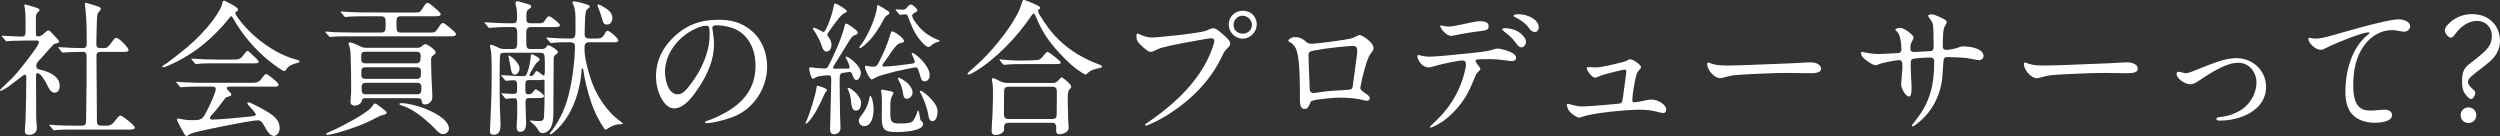 <?xml version="1.0" encoding="UTF-8"?><svg id="_レイヤー_2" xmlns="http://www.w3.org/2000/svg" viewBox="0 0 344.14 18.72"><rect x="0" y="0" width="344.14" height="18.72" fill="#333333" stroke="none"/><g id="_レイヤー_1-2"><path d="M3.64,5.58c-.46,0-1.34.02-1.98.04-.42.02-.74.06-.76.06-.08,0-.1-.02-.18-.12l-.38-.46c-.08-.08-.1-.1-.1-.14s.06-.04.08-.04l.86.04c.44.02,1.5.08,1.78.08.5,0,.56-.16.56-.96v-.96c0-.76,0-1.46-.14-2.22-.02-.1-.04-.14-.04-.2s.06-.08.16-.08c.12,0,1.6.46,1.72.52.1.06.22.14.22.26,0,.1-.1.18-.32.38-.14.14-.18.38-.18.8v1.96c0,.38.04.46.32.46.2,0,.34-.04.56-.2.14-.1.3-.26.54-.46.12-.1.18-.16.28-.16.14,0,.26.1.44.3l.78.84c.16.16.26.26.26.38,0,.22-.2.24-.5.3-.16.04-.3.16-.46.34-.52.56-1,1.12-1.52,1.7-.42.42-.64.64-.64,1.02,0,.42.2.46.66.56,1.1.26,2.56.88,2.56,2.22,0,.42-.2.92-.7.92-.42,0-.72-.4-.96-.94-.3-.66-.98-1.76-1.42-1.76-.18,0-.18.28-.18.52,0,1.48.02,2.94.02,4.42v.86c0,.42.02.78.06,1.2.02.18.04.4.04.58,0,.6-.5.92-1.06.92-.34,0-.6-.12-.6-.48,0-.22.02-.56.06-.88.02-.3.04-.6.04-.82.06-1.98.1-3.58.1-5.56,0-.2,0-.56-.2-.56-.06,0-.2.1-.44.28l-1.6,1.22c-.58.44-1.14.74-1.3.74-.06,0-.08-.02-.08-.08s.36-.42.56-.6c.54-.52,1.18-1.1,1.7-1.7.9-1.08,1.78-2.2,2.58-3.34.34-.48.52-.88.52-1,0-.18-.18-.2-.32-.2h-1.4ZM11.26,17.3c.3,0,.56-.1.58-.44.02-.32.02-.7.02-1.06.06-2.68.06-5.36.06-8.04,0-.38-.12-.62-.48-.62-.3,0-1.38.02-1.92.04-.42.02-.78.06-.86.06s-.1-.02-.18-.12l-.38-.46c-.06-.08-.08-.12-.08-.14,0-.04.04-.04.06-.04.1,0,.2.02.3.02.96.08,2.04.12,3.04.12.52,0,.52-.34.52-.82,0-1.42-.04-3.52-.2-4.76-.04-.24-.06-.46-.06-.5,0-.1.06-.14.16-.14s.26.04.36.08l1.14.36c.42.14.54.2.54.4,0,.16-.28.36-.4.56-.12.22-.12.82-.14,1.04-.02,1.06-.08,2.12-.08,3.16,0,.4.1.62.54.62h.5c.4,0,.54-.08,1.06-.78.32-.44.46-.64.66-.64.32,0,1.68,1.34,1.68,1.68,0,.24-.32.26-.62.26h-3.22c-.42,0-.58.2-.58.5,0,.18.06,7.66.06,8.56v.3c0,.44.04.8.52.8h.74c.42,0,.66-.06.98-.36.16-.16.34-.44.56-.7.2-.24.3-.32.48-.32.24,0,1.94,1.36,1.94,1.64,0,.24-.34.28-.66.28h-7.52c-.8,0-1.94-.02-2.64.06l-.3.04s-.08-.02-.18-.14l-.38-.46c-.06-.06-.08-.1-.08-.12,0-.04.04-.06.06-.06.08,0,.6.06.88.08.92.04,1.84.06,2.74.06h.78Z" style="fill:#fff;"/><path d="M31.48,2.58c-.5.64-1,1.2-1.56,1.76-1.38,1.42-2.94,2.68-4.66,3.64-.56.32-2.34,1.28-2.82,1.28-.04,0-.1-.04-.1-.1s.1-.14.2-.2c.62-.34,2.56-1.9,3.18-2.42,1.32-1.12,2.54-2.36,3.58-3.74.38-.5.7-1,1-1.54.16-.32.26-.58.34-.98.02-.1.12-.18.22-.18.06,0,.2.06.44.2.14.08.48.24.62.32.46.26.86.52.86.7,0,.06-.06.16-.24.26-.08.04-.14.12-.14.22,0,.14.14.38.36.68,1.38,1.88,3.2,3.42,5.2,4.56.78.44,1.84.92,2.88,1.18.2.06.4.12.4.22,0,.12-.12.18-.3.22-.6.14-1.22.38-1.54.9-.06.1-.12.2-.26.2-.18,0-.36-.12-.62-.3-2.1-1.38-3.92-3.2-5.36-5.24-.38-.52-.72-1.08-1.02-1.62-.12-.22-.22-.38-.32-.38-.02,0-.18.14-.34.36ZM27.84,11.92c-.8,0-1.94,0-2.58.06l-.36.04c-.06,0-.08-.02-.18-.14l-.38-.44c-.08-.1-.1-.12-.1-.14,0-.04.06-.04.08-.04.1,0,.6.04.88.06.92.04,1.82.08,2.74.08h6.6c1.06,0,1.14-.12,1.76-.96.08-.12.2-.24.34-.24.12,0,.24.08.68.42.92.7,1.02.9,1.02,1.04,0,.24-.22.26-.52.26h-6.1c-.38,0-.52.08-.52.18,0,.16.2.34.28.42.26.26.36.4.36.48,0,.16-.1.22-.42.3-.24.06-.36.14-.5.32-.56.74-1.1,1.5-1.74,2.16-.12.12-.28.3-.28.48s.24.2.36.2c.98-.02,3.76-.26,4.94-.4.82-.1,1.02-.12,1.02-.3,0-.12-.46-.7-.96-1.22-.08-.08-.22-.28-.22-.34,0-.08.06-.12.12-.12.36,0,2.14,1,2.54,1.24,1.02.6,1.8,1.22,1.8,2.32,0,.46-.28,1.06-.8,1.06s-.9-.6-1.34-1.4c-.26-.46-.44-.74-.84-.74-.64,0-3.34.52-4.46.74-.96.18-3.74.76-4.58,1.02-.24.08-.36.12-.6.3-.08.06-.16.1-.24.1s-.12-.04-.18-.14c-.24-.38-.42-.72-.64-1.12-.24-.44-.46-.9-.46-1s.06-.14.16-.14.14,0,.6.1c.48.1.98.12,1.46.12.56,0,.88-.04,1.14-.2.34-.22.54-.64.94-1.44.24-.46,1.04-2.2,1.04-2.64,0-.34-.34-.34-.6-.34h-1.26ZM32,8.2c.88,0,1.06,0,1.56-.68.26-.36.44-.52.52-.52.14,0,.78.64,1.22,1.08.12.12.3.32.3.42,0,.22-.18.22-1.06.22h-4.6c-.82,0-1.94,0-2.1.02l-.68.06c-.24.02-.28,0-.36-.1l-.38-.46c-.06-.08-.08-.12-.08-.14,0-.04.02-.04.06-.04.1,0,.36.02.54.04.66.06,1.98.1,3.08.1h1.98Z" style="fill:#fff;"/><path d="M50.5,2.24c-.68,0-1.98,0-2.52.06-.14.02-.3.04-.44.04-.08,0-.1-.02-.18-.12l-.38-.46c-.06-.08-.08-.12-.08-.14,0-.04.04-.04.06-.04.08,0,.14,0,.3.02.72.06,1.44.08,2.14.1,1.18.02,2.34.02,3.52.02h4.24c.6,0,.68-.04,1.12-.74.24-.4.42-.6.58-.6.22,0,1.2.86,1.4,1.06.24.24.4.4.4.5,0,.28-.26.3-1.08.3h-4.4c-.48,0-.6.2-.6.66v.68c.02.74.06.9.62.9h3.92c.74,0,.8,0,1.26-.72.28-.42.42-.6.6-.6.22,0,1.8,1.3,1.8,1.52,0,.28-.38.32-.7.32h-13.7c-.72,0-2.1,0-2.44.04-.22.02-.46.06-.5.06-.06,0-.08-.02-.18-.14l-.4-.44c-.06-.06-.08-.1-.08-.12,0-.04.04-.06.08-.06.42.04.84.08,1.26.1.9.02,1.82.04,2.72.04h3.64c.56,0,.6-.36.6-.82v-.76c0-.42-.16-.66-.6-.66h-1.98ZM52.64,14.92c.4.32.58.46.58.6,0,.16-.16.22-.54.32-.32.08-.62.22-.9.38-1.58.86-3.54,1.56-5.26,2.04-.38.1-1.08.28-1.4.3-.06,0-.24,0-.24-.1s.32-.24.5-.32c.92-.36,1.86-.9,2.7-1.34.56-.3,1.1-.6,1.6-.92.56-.36,1.02-.68,1.28-.92.16-.16.3-.36.44-.56.04-.06.12-.16.22-.16.12,0,.62.36,1.02.68ZM57.46,6.58c.24,0,.42-.06.62-.24.2-.18.32-.26.46-.26.34,0,1.44.8,1.44,1.14,0,.14-.08.22-.4.44-.24.16-.24.44-.24.7,0,1.18.06,2.38.12,3.56.02.48.06.94.06,1.4s-.14.66-.5.92c-.14.1-.36.14-.54.14-.26,0-.4-.18-.42-.42-.04-.38-.24-.44-.58-.44h-7.28c-.18,0-.36.1-.38.28-.06.48-.56.74-1.02.74-.32,0-.56-.2-.56-.52,0-.16.02-.32.04-.48.06-.48.06-.98.06-1.46,0-1.5-.02-3-.08-4.5-.02-.6-.04-.86-.24-1.42-.02-.06-.04-.12-.04-.16,0-.12.1-.16.2-.16.26,0,.88.26,1.5.58.22.12.48.16.72.16h7.06ZM57.3,8.72c.56,0,.6-.44.6-.86v-.16c0-.46-.18-.58-.62-.58h-6.9c-.66,0-.66.2-.66.88,0,.6.18.72.64.72h6.94ZM57.34,10.86c.54,0,.6-.28.6-.66v-.46c0-.38-.28-.48-.6-.48h-7c-.54,0-.6.2-.6.68v.44c0,.36.26.48.6.48h7ZM57.44,12.98c.52,0,.56-.34.56-.72v-.28c0-.4-.18-.58-.58-.58h-7.08c-.36,0-.56.18-.56.54v.34c0,.38.06.7.56.7h7.1ZM59.9,17.74c-.54-.6-1.82-1.68-2.48-2.14-.68-.46-1.4-.88-2.18-1.1-.2-.06-.26-.12-.26-.18,0-.12.2-.12.28-.12.78,0,2.08.32,3,.66,1.08.4,3.54,1.5,3.54,2.86,0,.4-.4.74-.8.74s-.72-.28-1.1-.72Z" style="fill:#fff;"/><path d="M72.86,11.02c-.48,0-.54.16-.54.64v.7c0,.48.08.62.48.62.28,0,.42-.12.6-.34.08-.1.26-.36.34-.36.06,0,.42.24.56.34.34.24.58.46.58.62,0,.26-.44.26-1,.26h-1.02c-.44,0-.52.2-.52.6,0,.94.08,1.9.08,2.84,0,.54-.12,1.2-.8,1.2-.4,0-.5-.28-.5-.64,0-.16.02-.32.02-.48.06-.72.06-1.44.06-2.14,0-1.2,0-1.36-.42-1.36-.34,0-.68.02-1.02.08h-.08c-.08,0-.1-.02-.18-.12l-.38-.46c-.06-.08-.08-.12-.08-.14,0-.04.04-.04.06-.04.1,0,.2.02.3.02.44.04.86.06,1.3.06.4,0,.48-.16.48-.56v-.66c0-.3-.02-.66-.42-.66-.34,0-.96.08-1.1.08-.06,0-.08-.02-.18-.14l-.4-.46c-.06-.06-.08-.08-.08-.12s.04-.06.08-.06c.14,0,.34.02.68.04.7.04,1.32.1,2.02.1h.18c.34,0,.44-.02.58-.38.26-.62.42-1.38.48-1.96.04-.42.04-.68.16-.68.16,0,.54.22.82.4.12.08.3.22.3.32,0,.08-.06.16-.44.48-.16.12-.98,1.54-.98,1.66s.1.14.2.14c.22,0,.36-.14.46-.32.06-.1.2-.36.34-.36.06,0,.22.08.76.5.14.1.18.12.24.12.1,0,.12-.48.12-.86v-.9c0-1.16-.06-1.38-.64-1.38h-4.92c-.22,0-.52.02-.58.26-.06.26-.08,1.48-.08,2.4v.9c0,1.4,0,2.76.04,4.24.02.68.08,1.36.08,2.06,0,.62-.08,1.42-.9,1.42-.42,0-.56-.12-.56-.54,0-.24.02-.48.04-.7.06-1.34.12-2.66.16-4,.04-1.34.04-2.2.04-3.54v-.94c0-.74-.04-1.58-.14-2.02-.04-.18-.08-.38-.08-.56,0-.04.04-.08.08-.08.2,0,.5.12,1,.36.3.16.58.22.9.22h1.12c.64,0,.64-.24.64-1.38v-.6c0-.82-.06-1.04-.64-1.04h-.8c-1.14,0-2.22.1-2.4.12-.08,0-.1-.04-.18-.14l-.4-.46c-.06-.06-.08-.08-.08-.14,0-.04.04-.04.08-.04.3.02.82.06,1.26.08.76.04,1.54.06,2.32.06h.24c.52,0,.58-.3.58-.74,0-.64-.02-1.26-.2-1.86-.02-.06-.02-.14-.02-.2,0-.14.1-.24.26-.24.14,0,.92.24,1.44.4.16.04.46.12.46.34,0,.14-.08.2-.48.48-.16.1-.18.48-.18.78v.26c0,.6.06.78.64.78h1.12c.4,0,.56-.04.76-.34.08-.1.16-.26.28-.4.12-.16.22-.22.34-.22.24,0,1.48.98,1.48,1.22,0,.26-.42.26-1.02.26h-2.94c-.62,0-.68.34-.68.96v.82c0,1.12.08,1.24.62,1.24h1.54c.3,0,.5-.08.66-.36.04-.08.1-.16.2-.16.26,0,1.34.68,1.34.94,0,.14-.22.3-.32.36-.26.2-.26.4-.26.7-.02,1.02-.02,2.04-.02,3.04-.02,1.38-.02,2.76-.02,4.16-.02.76-.02,1.62-.44,2.28-.22.34-.66.62-1.04.62-.22,0-.4-.1-.5-.26-.18-.28-.26-.42-.38-.58-.1-.12-.62-.62-.76-.72-.06-.04-.12-.08-.12-.14,0-.04.06-.04.08-.04.22,0,.42.04.62.06.2.02.38.02.56.02.62,0,.68-.24.7-.78.06-1.08.06-2.16.06-3.24v-1.52c0-.08-.02-.16-.12-.16l-.14.02c-.24.04-.46.04-.7.04h-1.14ZM71.52,9.44c0,.34-.28.84-.66.84-.4,0-.5-.54-.54-.84-.08-.48-.16-.9-.26-1.34-.04-.18-.06-.28-.06-.4,0-.04.04-.06.08-.06.14,0,1.44.96,1.44,1.8ZM77.68,5.82c-1.08,0-1.6.1-1.72.1h-.1c-.08,0-.1-.02-.18-.12l-.38-.46c-.06-.08-.08-.12-.08-.14,0-.04.04-.04.06-.04.1,0,.2.02.3.02.98.1,1.98.12,2.94.12h.1c.2,0,.42-.06.52-.26.08-.14.08-.66.08-1.1v-1.18c0-.74-.02-1.56-.32-2.18-.04-.06-.1-.16-.1-.24,0-.12.1-.14.2-.14.36,0,.84.14,1.2.24l.64.2c.24.08.34.14.34.26,0,.2-.38.3-.5.6-.06.16-.12.72-.14,1.02-.02.74-.06,1.48-.06,2.24,0,.36.24.54.58.54h1.06c.52,0,.82-.06,1.14-.68.14-.28.24-.38.38-.38.3,0,1.48,1.04,1.48,1.32,0,.24-.36.26-.66.26h-3.4c-.58,0-.6.4-.6.88,0,1.14.32,2.36.64,3.46.56,1.98,1.5,3.76,2.88,5.28.52.58.96.92,1.56,1.38.06.04.2.14.2.2,0,.08-.22.08-.28.08-.7,0-1.28.24-1.84.62-.08.06-.16.12-.24.12-.14,0-.24-.18-.3-.28-.7-1.06-1.28-2.22-1.68-3.42-.5-1.44-.9-3.1-1.12-4.6-.02-.06-.04-.14-.12-.14-.04,0-.08.04-.1.14-.08,2.06-.78,4.6-1.86,6.36-.5.8-1.12,1.6-1.86,2.22-.1.08-.46.38-.6.38-.04,0-.06-.02-.06-.06,0-.14.18-.32.36-.56.42-.56.78-1.18,1.04-1.66.54-1,.92-2.08,1.2-3.18.54-2.06.84-4.9.86-6.24v-.44c0-.36-.22-.54-.56-.54h-.9ZM83.58,3.38c-.46,0-.54-.24-.7-.8-.18-.6-.3-1-.52-1.52-.06-.14-.12-.28-.12-.36,0-.06.04-.08.08-.08.22,0,.48.16.68.28.62.36,1.3.8,1.3,1.6,0,.42-.26.88-.72.88Z" style="fill:#fff;"/><path d="M98.06,3.8c0,.14.02.2.06.48.08.6.16,1.14.16,1.86,0,2.12-.9,4.1-2.06,5.86-.72,1.1-1.96,2.92-3.42,2.92-.72,0-1.26-.56-1.62-1.14-.62-.98-.88-2.2-.88-3.34,0-1.98.84-3.74,2.22-5.12,1.8-1.82,3.8-2.6,6.38-2.6,1.72,0,3.18.34,4.58,1.54,1.44,1.22,2.12,3.06,2.12,4.92,0,2.78-1.64,5.5-4.2,6.7-.86.4-1.86.66-2.68.86-.48.12-1.1.22-1.48.22-.08,0-.2-.02-.2-.14,0-.08.1-.12.16-.14,1.06-.34,2.5-1.02,3.42-1.64,2.32-1.56,3.38-3.48,3.38-6.02,0-2.26-1-4.4-3.16-5.16-.74-.26-1.56-.38-2.24-.38-.4,0-.54.14-.54.32ZM95.8,3.92c-2.36,1.04-4.26,3.42-4.26,5.98,0,1.02.4,3.08,1.74,3.08.58,0,1-.4,1.32-.8.58-.72,1.14-1.48,1.58-2.26.82-1.46,1.5-3.3,1.5-5,0-.38,0-.8-.06-1.08-.04-.22-.18-.3-.42-.3-.26,0-.88.14-1.4.38Z" style="fill:#fff;"/><path d="M113.72,12.62c-.08.08-.22.28-.28.44-.5,1.16-1.28,2.78-2.16,3.72-.1.1-.22.24-.36.24-.02,0-.04-.02-.04-.04,0-.06.06-.2.16-.4.42-.9,1.26-3.62,1.36-4.52,0-.08.02-.26.14-.26.06,0,1.3.34,1.3.6,0,.06-.04.14-.12.22ZM116.48,7.8c.36,0,2.02,1.22,2.02,2.26,0,.32-.24.96-.62.96-.3,0-.48-.52-.56-.76-.06-.16-.14-.36-.34-.36l-.2.02-.78.12c-.36.06-.42.3-.42.96,0,1.72.04,3.14.06,4.8,0,.62.06,1.26.06,1.88,0,.46-.44.8-.88.8s-.56-.32-.56-.7c0-.2.02-.4.02-.6.04-1.08.06-2.14.08-3.22.02-.9.06-1.86.06-2.8v-.26c0-.28-.02-.54-.38-.54s-.92.08-1.28.14c-.26.04-.5.16-.68.28-.06.02-.12.06-.18.06-.26,0-.52-1.18-.52-1.4,0-.14.12-.18.24-.18.06,0,.14.02.22.04.52.08,1.1.12,1.64.12.32,0,.42-.08.56-.36.74-1.38,1.9-4,2.22-5.48.02-.1.06-.34.2-.34.2,0,1.08.64,1.3.82.14.12.3.28.3.44,0,.2-.14.26-.4.34-.36.12-.52.42-.72.72-.4.64-.8,1.28-1.2,1.94-.26.42-.66,1.04-.88,1.42-.12.2-.18.34-.18.42s.08.12.32.12c.62,0,1.14,0,1.76-.02.08-.02.2-.04.2-.14,0-.24-.26-.88-.44-1.16-.04-.06-.12-.18-.12-.26,0-.06.02-.08.08-.08ZM114.06,5.12c.24.3.4.68.4,1.06,0,.4-.22.92-.68.92-.4,0-.56-.48-.66-.78-.26-.8-.64-1.46-1.1-2.16-.04-.06-.12-.18-.12-.26,0-.06.04-.08.1-.08.14,0,.74.24,1.12.48.1.06.18.1.24.1.18,0,.44-.56.62-1,.36-.88.66-1.78.82-2.72.02-.1.04-.2.16-.2.2,0,1.62.84,1.62,1.06,0,.1-.08.14-.36.28-.28.14-.56.44-.86.82-.46.58-.96,1.3-1.3,1.78-.08.1-.18.28-.18.34,0,.14.1.26.18.36ZM118.54,14.2c0,.4-.18,1.02-.66,1.02-.58,0-.64-.44-.76-1.52-.04-.38-.2-.98-.4-1.42-.02-.04-.04-.08-.04-.14,0-.04.02-.06.08-.06.32,0,1.78,1.08,1.78,2.12ZM120.26,14.94c0,.84-.18,2.42-1.3,2.42-.42,0-.74-.32-.74-.74,0-.26.12-.44.36-.74.48-.6.76-1.16.96-1.8.04-.14.14-.54.16-.74.02-.1.04-.14.08-.14.32,0,.48,1.48.48,1.74ZM121,.76c.46.26.7.42,1.02.62.16.1.4.22.4.4s-.1.22-.36.36c-.18.1-.28.28-.38.46-.7,1.36-1.6,2.76-2.8,3.72-.3.24-.44.3-.52.3-.04,0-.08-.02-.08-.06,0-.06.02-.1.14-.26.82-.96,1.74-3.04,2.08-4.24.12-.42.22-.84.26-1.28,0-.06.04-.08.08-.08s.12.04.16.06ZM125.28,8.8c.42-.06.64-.08.64-.26,0-.08-.06-.28-.1-.4-.16-.42-.32-.64-.32-.78,0-.06.04-.08.1-.08.24,0,1.16.82,1.32,1.02.48.58,1.06,1.28,1.06,2.08,0,.4-.26.82-.7.82-.3,0-.44-.16-.56-.6-.08-.28-.2-.68-.32-1-.06-.18-.14-.32-.36-.32-.24,0-2.32.44-2.72.54-.74.2-2.28.6-2.6.76-.32.16-.6.36-.72.36-.3,0-.94-1.4-.94-1.7,0-.1.06-.18.16-.18s.2.02.3.04c.22.06.46.08.7.08.38,0,.48-.1.66-.42.74-1.36,1.32-2.78,1.76-4.26.02-.08.06-.18.16-.18.3,0,1.64.92,1.64,1.32,0,.18-.14.22-.42.28-.44.08-.74.42-1.26,1.16-.38.54-.72,1.06-1.1,1.56-.14.18-.2.28-.2.36,0,.14.14.16.24.16.84,0,2.76-.24,3.58-.36ZM122.68,12.58c.12.02.3.08.3.24,0,.06-.04.14-.08.2-.24.38-.34.8-.34,1.48v1.14c0,1.04.12,1.36,1.24,1.36h.18c.5,0,1.34-.02,1.64-.3.26-.24.58-1.04.68-1.38.02-.06.04-.1.08-.1.14,0,.26.98.3,1.2,0,.1.12.2.18.26.1.1.22.22.22.36,0,.48-.6.76-1.34.92-.88.2-1.96.22-2.36.22-1.4,0-2-.24-2-1.74,0-.84.02-1.68.02-2.5,0-.38-.02-.72-.06-1.16-.02-.12-.06-.28-.06-.32,0-.08.08-.12.16-.12.1,0,.88.16,1.24.24ZM123.36,1.46c-.06-.08-.08-.12-.08-.14,0-.04.04-.04.06-.04.1,0,.6.06.9.06.28,0,.46-.1.62-.32.2-.26.38-.4.52-.4.24,0,.9.56.9.8,0,.14-.18.24-.3.3-.16.08-.42.22-.42.42,0,.5,1.06,1.72,1.44,2.06.54.5,1.44,1.08,2.26,1.32.06.02.1.04.1.08,0,.08-.14.14-.3.18-.36.1-.66.28-.94.54-.08.06-.18.14-.3.14-.4,0-.98-.72-1.22-1.02-.76-.92-1.2-2.06-1.62-3.18-.06-.18-.14-.28-.34-.28-.22,0-.38.02-.58.04l-.14.02c-.08,0-.12-.04-.18-.12l-.38-.46ZM125,11.52c.36.38.62.84.62,1.2,0,.42-.34.88-.78.88-.34,0-.48-.26-.54-.8s-.28-1.16-.5-1.56c-.1-.18-.2-.4-.2-.46s.02-.08.08-.08c.22,0,.84.36,1.32.82ZM127.98,13.42c.52.56,1.08,1.16,1.08,1.96,0,.42-.14,1.3-.72,1.3-.42,0-.5-.52-.58-1-.12-.76-.58-2.08-1.06-2.9-.02-.04-.08-.14-.08-.18,0-.06.04-.1.1-.1.24,0,1.08.72,1.26.92Z" style="fill:#fff;"/><path d="M133.36,9.92c.4-.36.76-.7,1.14-1.02,1.9-1.68,4.26-4.58,5.48-6.84.34-.62.54-1.2.76-1.88.04-.12.1-.18.2-.18.26,0,1.48.56,1.82.72.16.08.42.2.42.38,0,.12-.12.18-.22.24-.04.04-.08.1-.08.16,0,.4,1.44,2.36,1.74,2.74,1.34,1.68,3.18,3.06,5.12,3.98.48.22.94.44,1.52.64.28.1.42.14.42.3,0,.14-.16.18-.3.2-.56.1-1.24.28-1.66.7-.08.08-.16.18-.26.18-.18,0-.34-.1-.68-.34-1.12-.7-2.06-1.66-2.96-2.62-1.5-1.62-2.38-2.94-3.22-4.98-.12-.3-.22-.44-.32-.44s-.24.2-.54.64c-1.8,2.62-4.64,5.6-7.38,7.26-.36.24-.88.5-1.04.5-.06,0-.14-.02-.14-.1,0-.04,0-.08.18-.24ZM144.94,11.42c.3,0,.52-.06.94-.56.06-.08.18-.2.28-.2.18,0,1.3.96,1.3,1.26,0,.16-.08.24-.26.42-.24.22-.22,1.06-.22,1.38,0,.7.06,3.18.12,3.78v.16c0,.52-.82.82-1.26.82-.34,0-.46-.2-.46-.52,0-.1.02-.22.02-.34,0-.4-.1-.72-.54-.72h-6.04c-.36,0-.6.18-.6.54v.36c0,.52-.74.78-1.2.78-.32,0-.52-.2-.52-.52,0-.62.06-1.26.1-1.88.04-.88.08-1.76.08-2.64,0-.5.04-1.7-.06-2.12-.04-.14-.08-.3-.08-.44,0-.1.04-.22.18-.22.2,0,.76.34.98.44.34.16.66.22,1.04.22h6.2ZM142.06,8.3c1.08-.02,1.14-.04,1.8-.9.18-.2.24-.26.34-.26.2,0,1.82,1.28,1.82,1.44,0,.2-.12.24-.64.24h-4.2c-.82,0-2.08,0-2.9.1h-.06c-.08,0-.1-.02-.18-.12l-.38-.46c-.06-.08-.08-.12-.08-.14,0-.04.04-.04.06-.04.1,0,.18.02.34.04,1.1.12,2.22.16,3.34.12l.74-.02ZM144.88,16.38c.46,0,.58-.24.58-.66,0-.8.02-1.62.02-2.44v-.72c0-.38-.18-.62-.56-.62h-6.08c-.5,0-.62.24-.62.68,0,.62-.02,1.24-.02,1.84v1.3c0,.4.2.62.6.62h6.08Z" style="fill:#fff;"/><path d="M157.64,17.18c0-.06.02-.1.26-.26,3.08-2.06,6.08-4.72,7.9-7.92.9-1.58,1.36-3.08,1.36-3.38,0-.26-.22-.36-.44-.36-.18,0-.92.12-4.04.7-1.2.22-2.16.44-2.8.62-.34.1-.5.18-.9.38-.16.08-.44.18-.5.18-.36,0-.5-.08-1.34-.84-.6-.54-.7-.82-.7-1.32,0-.24.04-.36.14-.36s.22.06.34.12c.28.14.58.26.86.32.6.12.74.14,1.78.04,1.76-.16,3.5-.34,5.16-.6,1.04-.16,1.16-.2,1.74-.46.28-.12.4-.16.5-.16.32,0,.56.12,1.36.82.92.82,1.02,1,1.02,1.34,0,.16-.06.32-.46.68-.28.26-.36.4-.78,1.26-1.66,3.42-4.54,6.14-7.78,8.08-1.24.74-2.44,1.24-2.54,1.24-.06,0-.14-.04-.14-.12ZM169.14,3.38c0-1.1.88-1.9,1.96-1.9,1.16,0,1.9.88,1.9,1.88s-.86,1.96-1.92,1.96-1.94-.88-1.94-1.94ZM172.34,3.42c0-.66-.62-1.26-1.3-1.26-.74,0-1.24.66-1.24,1.26,0,.78.64,1.22,1.3,1.22s1.24-.54,1.24-1.22Z" style="fill:#fff;"/><path d="M178.94,13.8v-1.44c0-1-.04-2.08-.08-2.88-.06-.98-.16-1.68-.26-2.1-.12-.54-.26-.82-.38-.98-.28-.38-.44-.48-.7-.62-.12-.06-.18-.12-.18-.18,0-.1.14-.24.38-.36.16-.08.32-.14.46-.14.56,0,1,.14,1.38.46.48.42.58.46.96.46.46,0,2.26-.2,4.22-.5,1.14-.18,1.42-.24,1.74-.42.44-.24.6-.28.7-.28.24,0,1.9.94,1.9,1.84,0,.18-.04.26-.44.78-.4.54-.8,2.02-1.16,3.5-.06.26-.22,1.06-.22,1.14,0,.22.08.32.42.58l.64.46c.16.12.24.28.24.42,0,.18-.2.34-.38.34-.08,0-.46-.08-.6-.12-.58-.18-1.92-.32-3.12-.32-.74,0-3.12.18-3.84.44-.16.06-.18.08-.32.42-.24.6-.42.7-.72.7-.46,0-.64-.46-.64-1.2ZM181.36,12.74c.82-.14,1.72-.24,2.26-.26.54-.02,1.26-.06,1.9-.12.5-.04.64-.12.68-.42l.42-3.12c.14-1,.22-1.62.22-1.74,0-.56-.16-.76-.62-.76-.66,0-3.14.28-4.2.44l-1.06.18c-.76.14-.84.3-.84.62,0,.42.06,2.04.08,2.48.04.78.08,1.72.08,2.08,0,.46.14.68.56.68.12,0,.3-.02.52-.06Z" style="fill:#fff;"/><path d="M196.82,17.46s.22-.24.44-.44c1.44-1.32,2.52-2.66,3.38-4.4.7-1.42,1.16-3.2,1.16-3.7,0-.36-.12-.6-.48-.6-.56,0-2.9.5-3.78.76-.54.16-.72.2-.84.2-.28,0-.54-.08-.8-.26-.44-.3-.78-.88-.78-1.26,0-.14.06-.2.14-.2.06,0,.2.06.36.1.14.04.72.14,1.18.14.72,0,2.98-.2,5.6-.48,2.18-.24,2.4-.28,3.06-.48.32-.1.62-.16.72-.16.38,0,1.58.34,2.04.64.34.22.48.4.48.6,0,.32-.22.5-.58.5-.12,0-.4-.04-.8-.1-.62-.1-1.62-.18-2.02-.18-1.26,0-1.86.02-2,.06-.12.04-.18.12-.18.18,0,.1.08.24.22.42.28.36.44.58.44.7s-.08.18-.48.58c-.08.08-.16.24-.64,1.42-.74,1.82-1.88,3.48-3.54,4.82-.94.76-1.98,1.24-2.18,1.24-.08,0-.12-.04-.12-.1ZM198.54,4.12c-.18-.24-.3-.46-.3-.52,0-.04.04-.1.1-.1s.24.04.42.08c.22.04.5.08.62.08.48,0,.9-.1,1.88-.3l1-.22c.76-.16,1.18-.22,1.52-.22.44,0,1.14.08,1.14.66,0,.52-.24.6-1.3.72-1.16.14-2.02.28-3.18.52-.38.08-.58.12-.64.12-.5,0-.96-.42-1.26-.82ZM208.7,5.96c-.58-.78-.8-.96-1.62-1.6-.18-.14-.28-.26-.28-.32,0-.08.16-.16.34-.16.76,0,1.56.22,2.16.7.34.26.76.72.76,1.18,0,.34-.26.76-.62.76-.26,0-.42-.14-.74-.56ZM210.5,3.9c-.52-.72-1.22-1.2-1.9-1.52-.18-.08-.24-.14-.24-.22,0-.14.32-.2.64-.2,1.44,0,2.82.8,2.82,1.84,0,.3-.2.6-.52.6s-.54-.14-.8-.5Z" style="fill:#fff;"/><path d="M215.96,15.2c-.16-.24-.26-.52-.26-.78,0-.08.04-.14.14-.14.04,0,.12.02.3.08.6.18,1.18.3,1.64.3.22,0,.92-.04,1.48-.08,1.32-.1,2.28-.18,3.48-.3.4-.04.48-.08.58-.38.04-.12.1-.56.32-2.22l.24-1.8c0-.22-.08-.3-.26-.3-.1,0-.38.06-1.76.4-.66.16-1.4.38-1.54.44-.44.2-.66.28-.72.28-.22,0-.54-.26-.78-.56-.3-.38-.38-.62-.38-.76,0-.12.06-.14.18-.14.06,0,.2,0,.44.02.28.02.42.02.54.02.44,0,.92-.06,2.32-.38,1.68-.38,1.78-.42,2.1-.6.14-.08.28-.14.34-.14.16,0,.42.08.74.28.4.26.8.62.8.82,0,.08-.12.24-.48.66-.14.16-.38,1.16-.6,2.6-.08.56-.12,1.1-.12,1.28,0,.2.08.28.32.28.2,0,.94-.14,1.48-.26.38-.08.66-.12.78-.12,1.06,0,2.08.78,2.08,1.32,0,.4-.16.54-.44.54-.08,0-.44-.08-.58-.12-.92-.24-1.62-.34-2.56-.34-1.94,0-6.42.44-7.86.94-.28.1-.46.16-.56.16-.18,0-1-.42-1.4-1Z" style="fill:#fff;"/><path d="M243.38,8.84c1.62-.08,3.26-.1,4.88-.22.34-.02.7-.04,1.02-.04.52,0,1.4.22,1.4.9,0,.56-.88.6-1.56.6-.96,0-1.94-.04-2.9-.04-1.12,0-2.24.02-3.36.08-1.34.06-2.66.1-4,.22-.6.06-.96.16-1.46.3-.22.06-.44.12-.62.12-.8,0-1.78-1.16-1.78-1.94,0-.08.04-.22.16-.22.04,0,.1.02.2.06.76.34,1.7.36,2.58.36,2.1-.02,3.54-.12,5.44-.18Z" style="fill:#fff;"/><path d="M263.16,17.3s.02-.06.12-.18l.64-.84c1.74-2.32,2.34-4.54,2.34-7.82,0-.34-.16-.54-.54-.54-.94,0-2.28.12-2.44.2-.24.12-.26.26-.26.66v.42c0,.1.02.8.06,1.46.04.6.06,1.18.06,1.3v.14c0,.88-.12,1.18-.38,1.18-.46,0-1.06-1.2-1.06-1.6,0-.14.04-.6.08-1.08.06-.64.1-1.1.1-1.24v-.2c0-.7-.12-.88-.46-.88-.54,0-2.34.4-2.56.48-.44.16-.52.22-.68.22-.22,0-.56-.18-.98-.46-.72-.48-1.02-.86-1.02-1.2,0-.1.06-.18.16-.18.06,0,.26.04.6.12.18.04.96.18,1.72.18.14,0,.98-.04,1.68-.08l1-.06c.24-.02.4-.16.4-.54,0-.34-.04-.94-.14-1.36-.12-.56-.22-.78-.42-1s-.26-.26-.26-.36.34-.2.72-.2c.42,0,1.78.94,1.78,1.34,0,.06-.06.24-.26.6-.16.3-.18.44-.18.96,0,.28.18.42.48.42.26,0,2-.1,2.28-.12.34-.02.44-.26.44-.58,0-.4-.02-.8-.02-1.22v-.36c0-.56-.04-1.36-.1-1.56-.04-.2-.2-.46-.34-.66-.22-.32-.3-.38-.3-.48,0-.14.24-.2.48-.2.28,0,.66.14,1.6.6.4.2.48.34.48.48,0,.06-.04.18-.16.38-.24.4-.28.54-.34,1.24-.02.24-.04.74-.04,1.58,0,.4.04.6.48.6.38,0,1.18-.12,1.76-.36.2-.08.36-.12.6-.12,1.4.04,2.76.44,2.76,1.34,0,.34-.3.56-.62.56-.1,0-.38-.04-.86-.14-.66-.14-.92-.18-1.64-.22-.32-.02-1.34-.06-1.86-.06-.44,0-.52.14-.56.92-.04.74-.1,1.6-.14,1.98-.12,1.14-.52,2.68-1.44,4.08-.62.96-1.36,1.7-2.2,2.32-.22.16-.38.24-.44.24s-.12-.04-.12-.1Z" style="fill:#fff;"/><path d="M286.98,8.84c1.62-.08,3.26-.1,4.88-.22.34-.02.7-.04,1.02-.04.52,0,1.4.22,1.4.9,0,.56-.88.6-1.56.6-.96,0-1.94-.04-2.9-.04-1.12,0-2.24.02-3.36.08-1.34.06-2.66.1-4,.22-.6.06-.96.16-1.46.3-.22.06-.44.12-.62.12-.8,0-1.78-1.16-1.78-1.94,0-.08.04-.22.16-.22.04,0,.1.02.2.06.76.34,1.7.36,2.58.36,2.1-.02,3.54-.12,5.44-.18Z" style="fill:#fff;"/><path d="M305.64,9.34c-.9.44-1.84,1.02-2.66,1.58-.68.46-1,.68-1.5.68-.76,0-1.86-.82-1.86-1.42,0-.18.1-.3.28-.3.14,0,.34.04.66.14.12.04.24.06.36.06.28,0,1-.28,1.44-.46.86-.36,1.9-.78,2.92-1.12.88-.3,1.78-.5,2.58-.5,2.22,0,4.08,1.7,4.08,3.96,0,3.26-3.6,4.64-6.34,4.64-.18,0-.5,0-.5-.24,0-.18.16-.22.7-.28.94-.1,2.06-.48,2.92-1.1,1.12-.82,1.9-2.22,1.9-3.62s-1-2.72-2.48-2.72c-.86,0-1.74.32-2.5.7Z" style="fill:#fff;"/><path d="M317.9,5.2c.1,0,.22.04.34.06.1.02.3.06.38.06,1.16,0,2.56-.5,3.86-.86,1.8-.5,3.68-1.04,5.66-1.48.68-.16,1.56-.32,2.06-.32s1.56.22,1.56.96c0,.42-.4.74-.8.74-.18,0-.52-.06-.84-.12-.22-.04-.58-.1-.8-.1-1.56,0-2.92.82-3.84,2.06-1.22,1.64-1.54,3.58-1.54,5.58,0,1.08.12,2.62,1.16,3.2.36.2.84.24,1.26.24.64,0,1.28-.12,1.92-.12.48,0,1,.2,1,.76,0,.9-1.7,1.04-2.34,1.04-1.5,0-3.02-.52-3.68-2-.32-.72-.4-1.5-.4-2.26,0-2.8.84-6.1,3.16-7.92.08-.06.16-.12.16-.2,0-.04-.06-.06-.14-.06-.92,0-4.76,1.56-5.84,2.14-.22.12-.46.26-.72.26-.76,0-1.72-.96-1.72-1.52,0-.1.1-.14.14-.14Z" style="fill:#fff;"/><path d="M339.48,13.1c-.52-.62-.56-1.06-.56-2.08s.3-1.66.86-2.1c.88-.7,1.54-1.18,2.18-1.78.64-.6,1.06-1.22,1.06-2.18,0-1.18-.82-2.08-2.06-2.08s-2.3.82-3.1,1.96c-.16.22-.3.34-.52.34-.3,0-.8-.62-.8-.92,0-.26.12-.52.28-.72.9-1.08,2.18-1.6,3.48-1.6,2.3,0,3.84,1.58,3.84,3.7,0,1.18-.6,2.16-1.5,2.92-.74.62-1.54,1.2-2.06,1.62-.6.48-.84.7-.84,1.18,0,.24.28.54.48.74.26.24.52.46.52.66,0,.36-.32.88-.56.88s-.52-.32-.7-.54ZM338.72,15.86c0-.6.48-1.08,1.08-1.08s1.08.48,1.08,1.08-.48,1.08-1.08,1.08-1.08-.48-1.08-1.08Z" style="fill:#fff;"/></g></svg>
